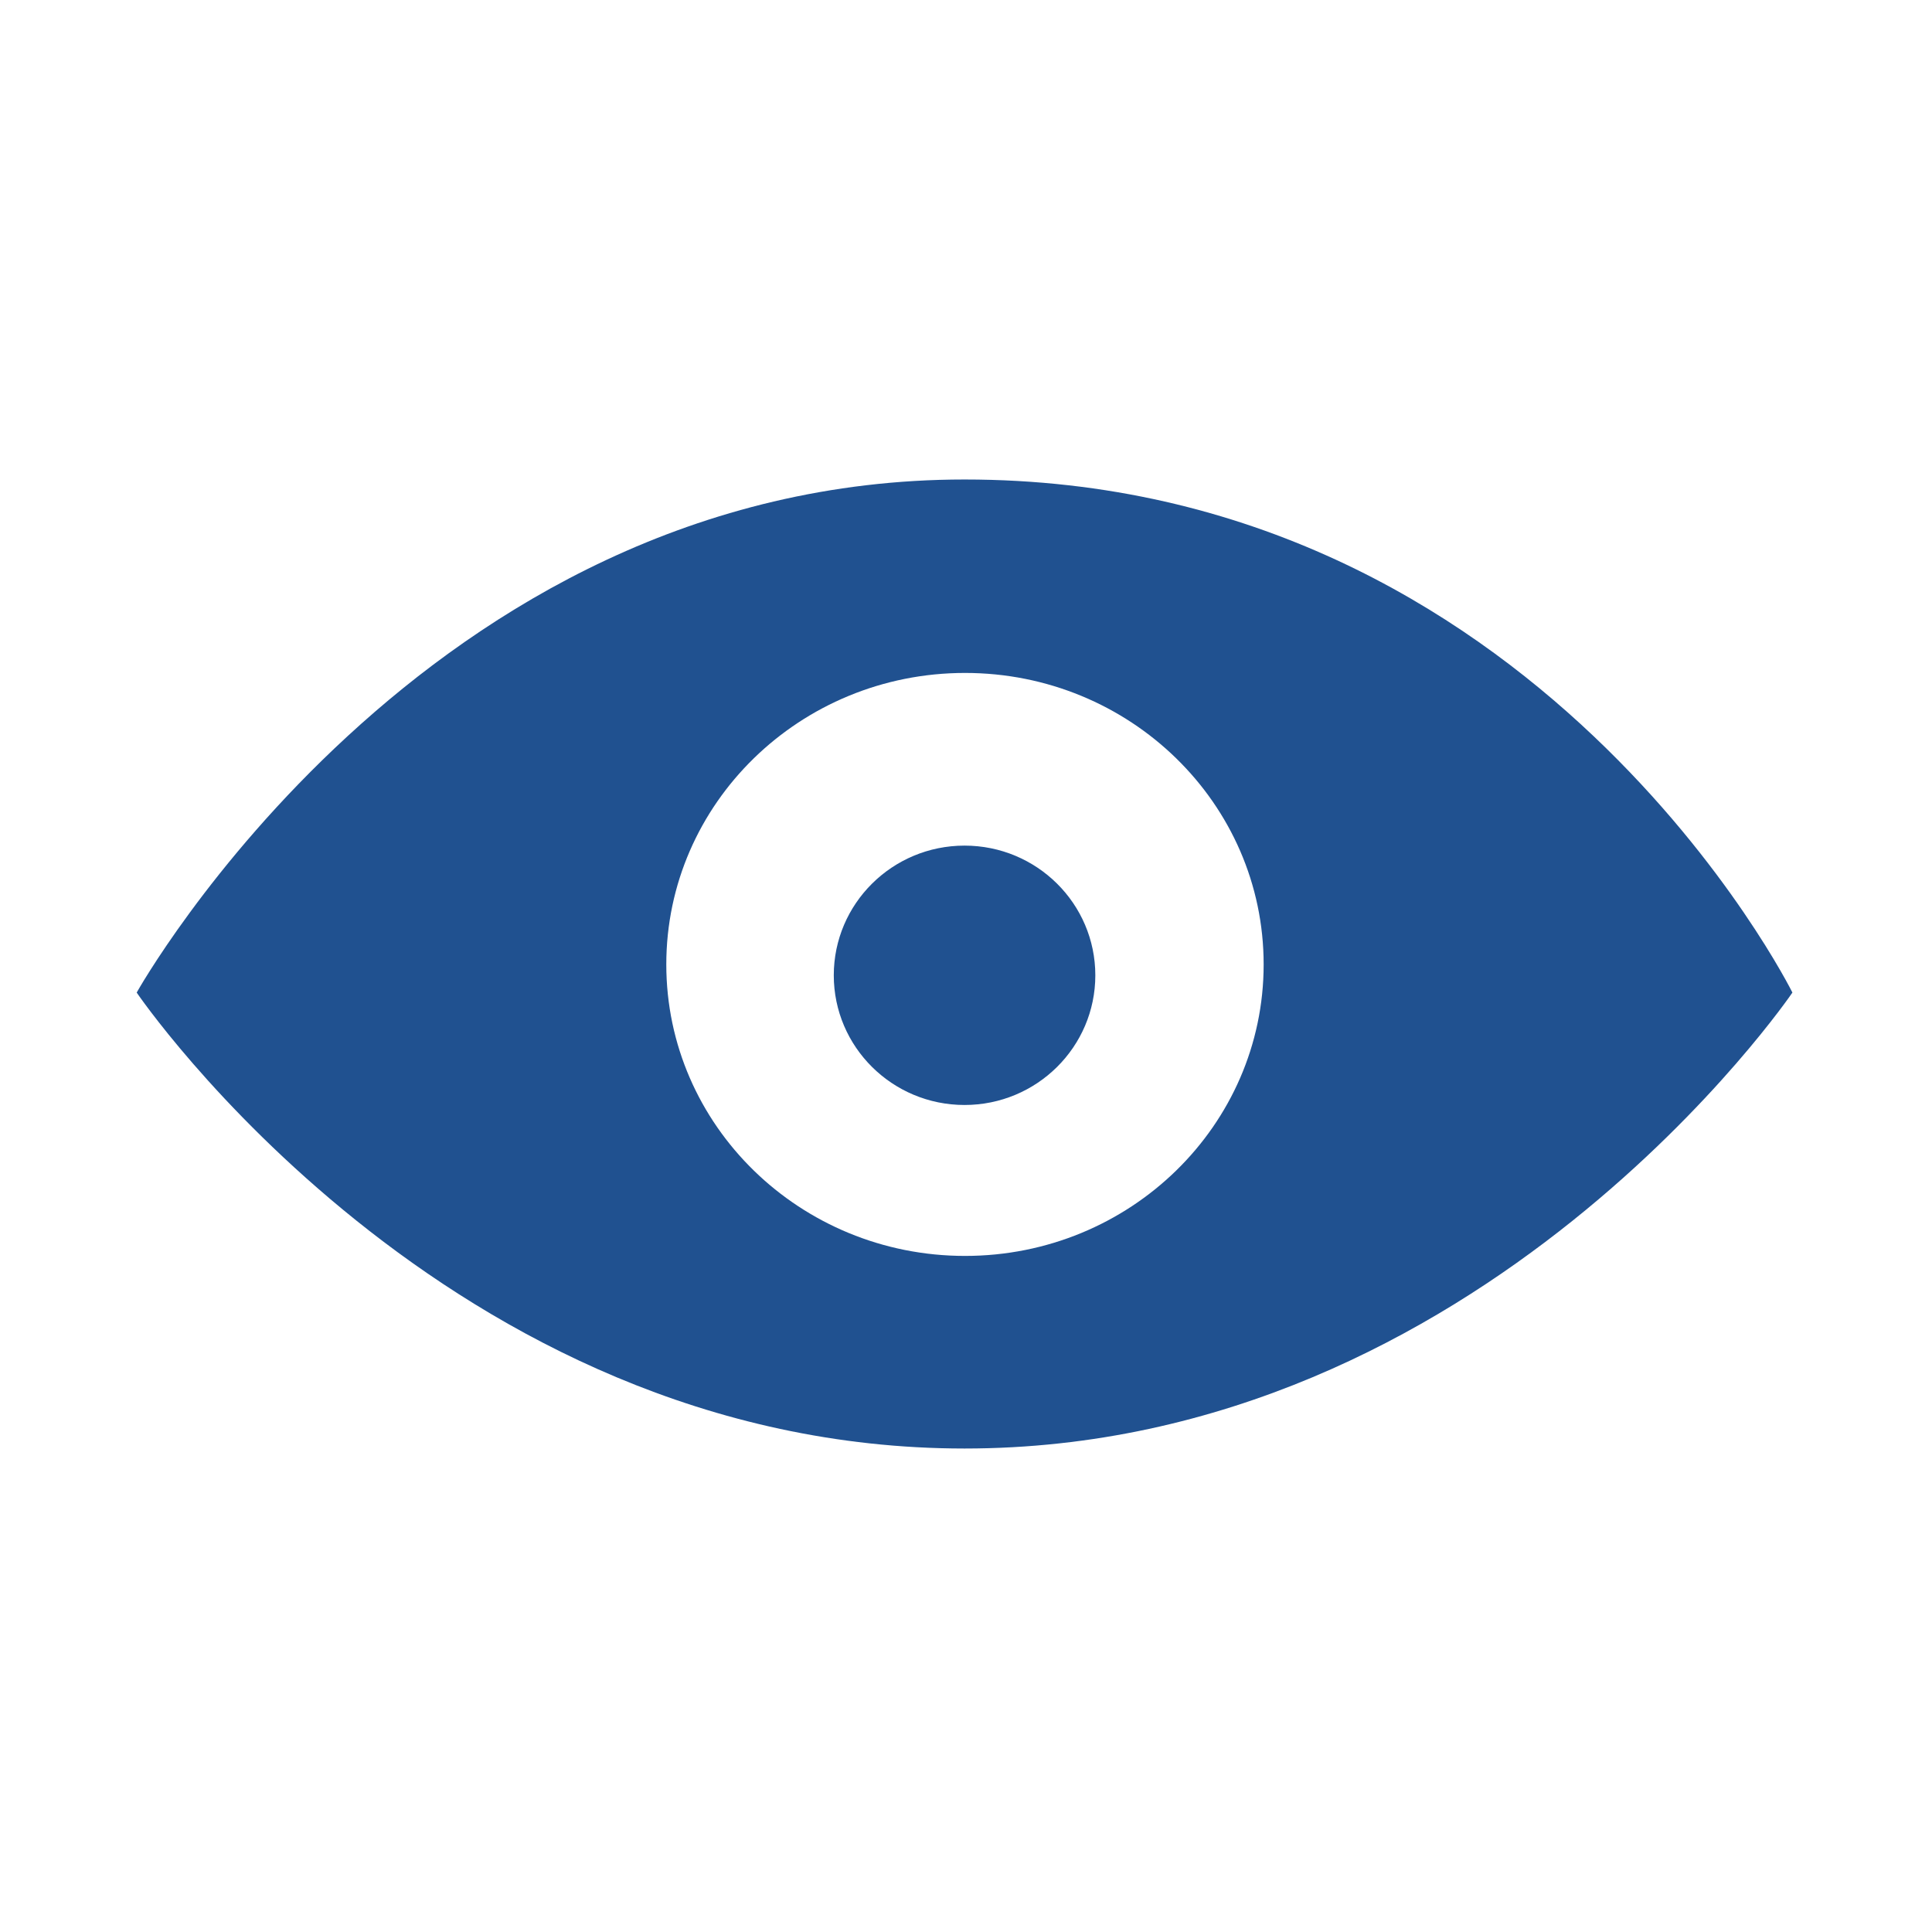<?xml version="1.0" encoding="UTF-8"?>
<svg width="16px" height="16px" viewBox="0 0 16 16" version="1.1" xmlns="http://www.w3.org/2000/svg" xmlns:xlink="http://www.w3.org/1999/xlink">
    <!-- Generator: Sketch 60.1 (88133) - https://sketch.com -->
    <title>银监会</title>
    <desc>Created with Sketch.</desc>
    <g id="页面-1" stroke="none" stroke-width="1" fill="none" fill-rule="evenodd">
        <g id="画板" transform="translate(-255, -53)" fill-rule="nonzero">
            <g id="银监会" transform="translate(255, 53)">
                <rect id="矩形" fill="#FFFFFF" opacity="0" x="0" y="0" width="16" height="16"></rect>
                <path d="M7.988,3.971 C3.507,3.971 1.132,8.22 1.132,8.22 C1.132,8.22 3.697,11.996 7.988,11.996 C12.279,11.996 14.844,8.22 14.844,8.22 C14.844,8.22 12.736,3.971 7.988,3.971 L7.988,3.971 Z M7.992,10.401 C6.626,10.401 5.518,9.32 5.518,7.987 C5.518,6.654 6.626,5.573 7.992,5.573 C9.358,5.573 10.465,6.654 10.465,7.987 C10.465,9.32 9.358,10.401 7.992,10.401 L7.992,10.401 L7.992,10.401 Z M7.988,7.003 C7.39,7.003 6.905,7.484 6.905,8.077 C6.905,8.67 7.39,9.151 7.988,9.151 C8.586,9.151 9.071,8.67 9.071,8.077 C9.071,7.484 8.586,7.003 7.988,7.003 L7.988,7.003 L7.988,7.003 Z" id="形状" fill="#205190"></path>
            </g>
        </g>
    </g>
</svg>